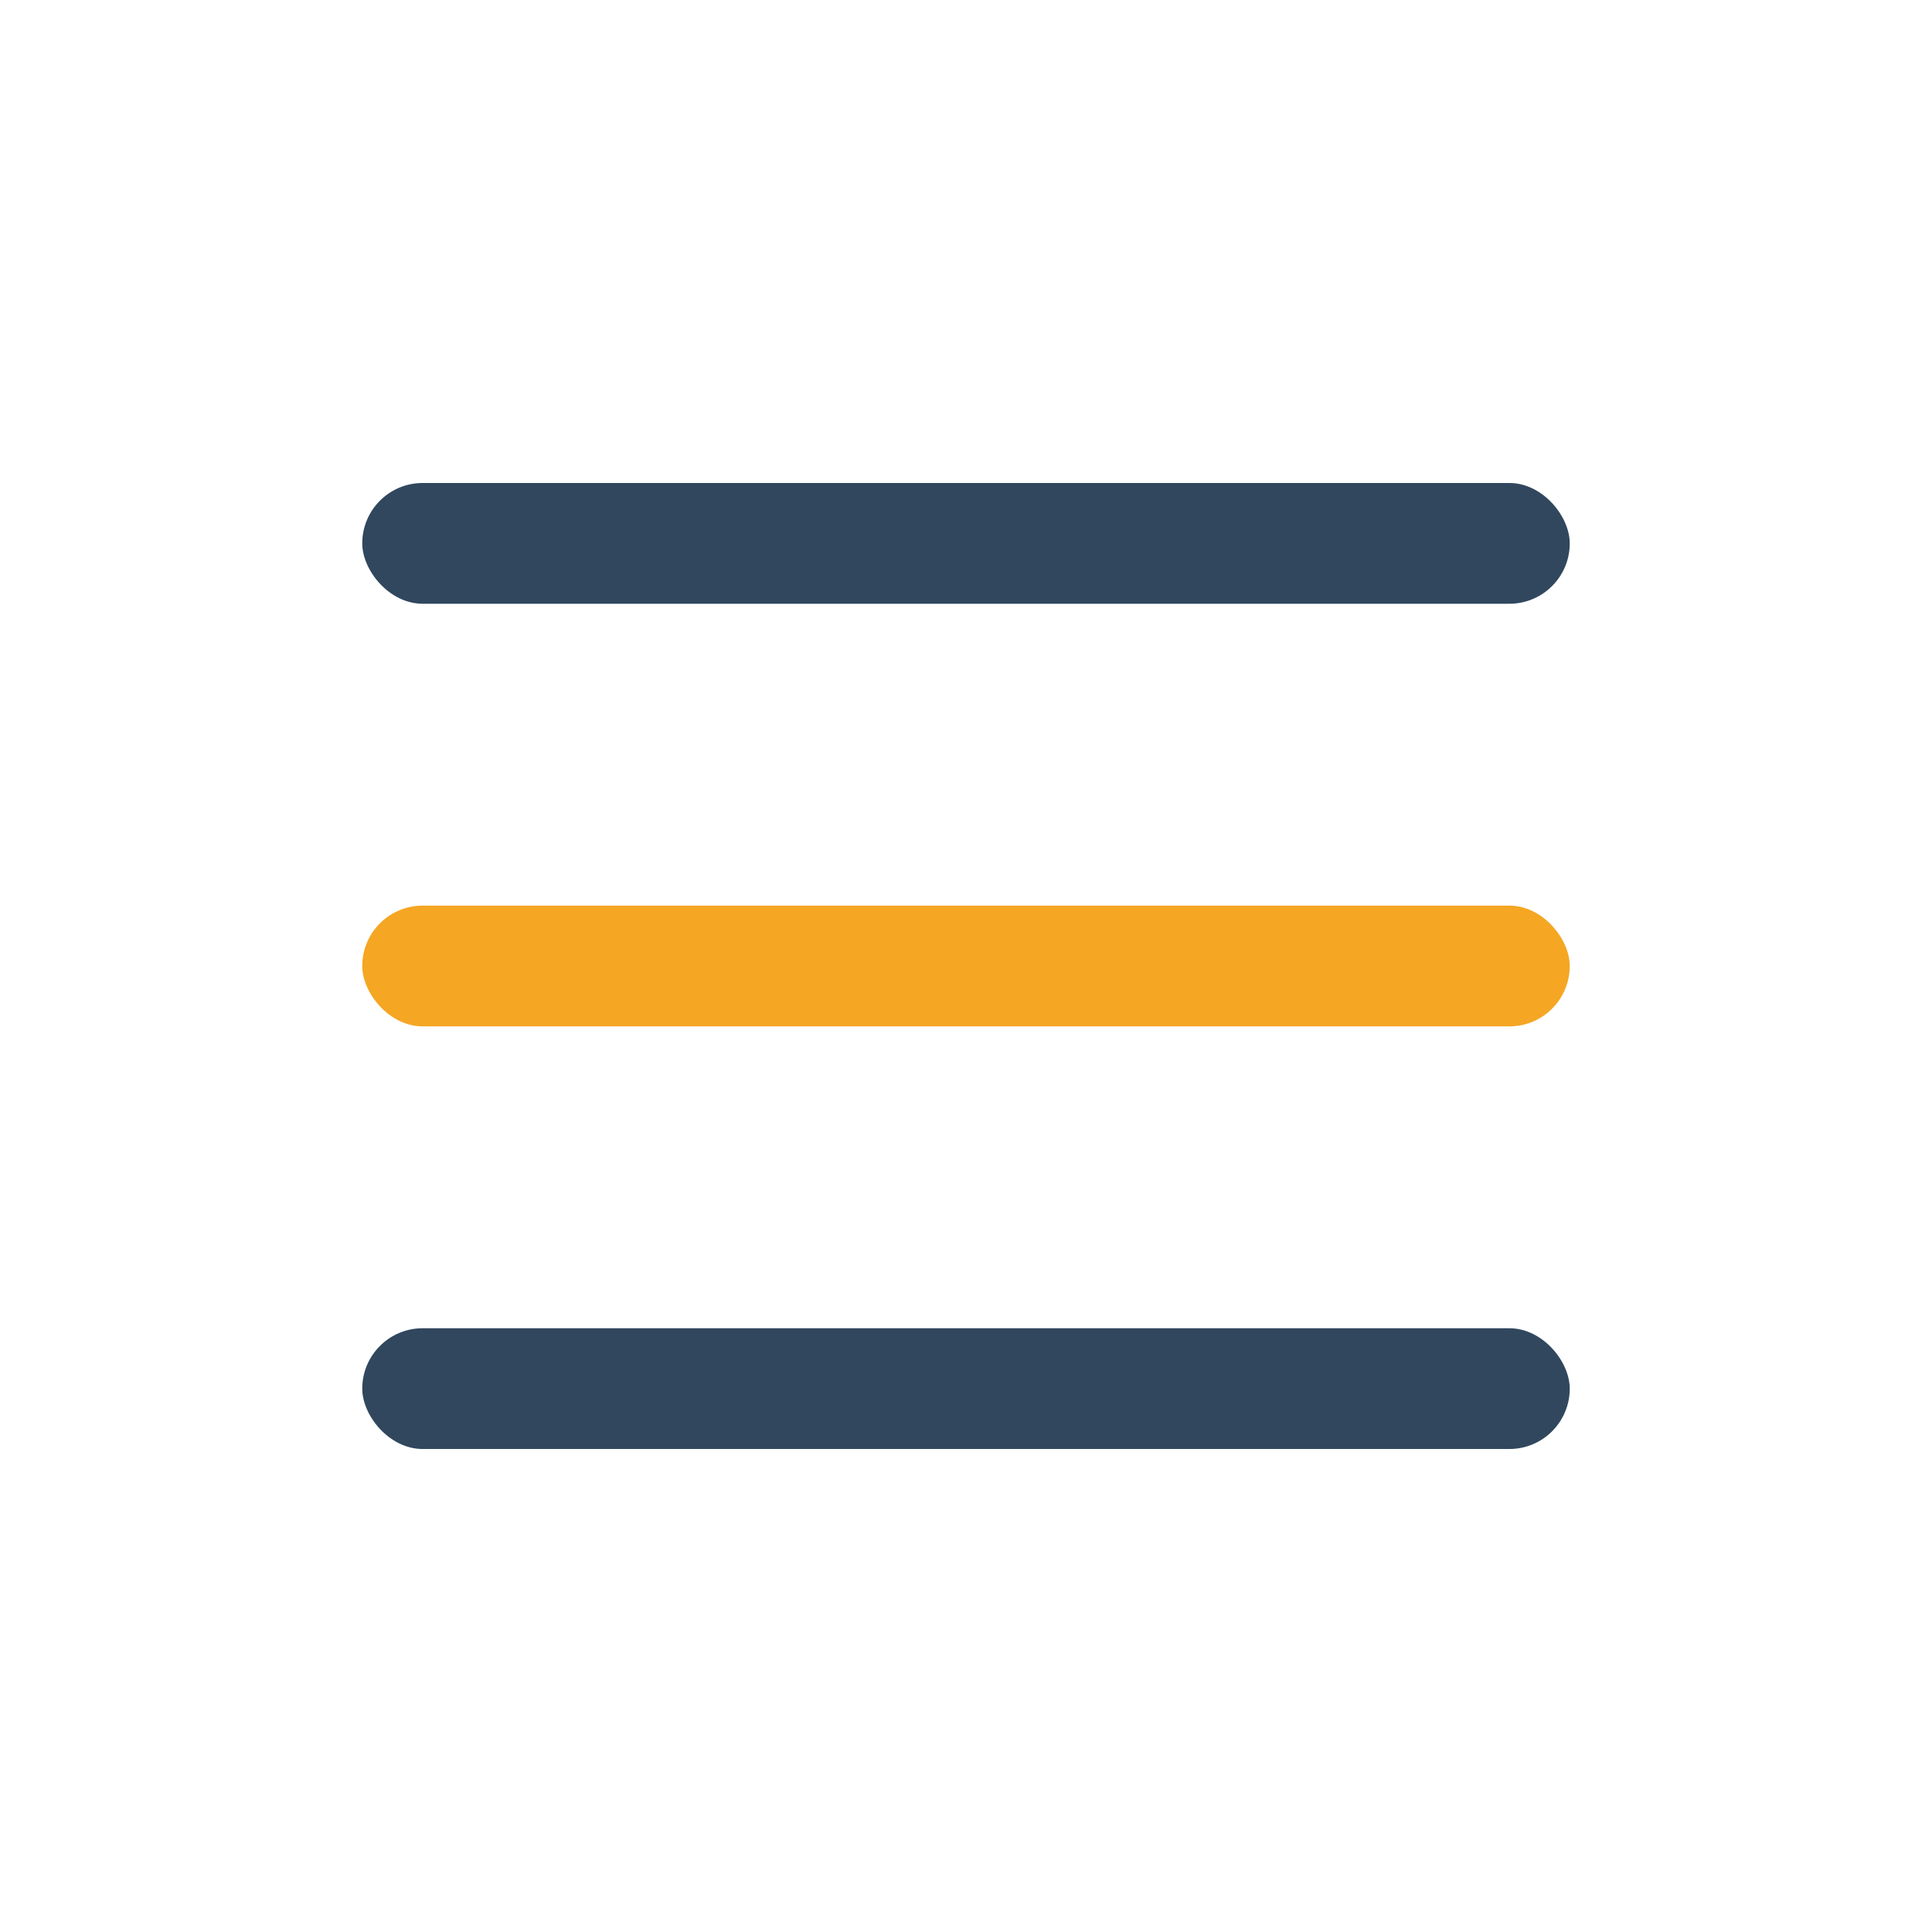 <?xml version="1.0" encoding="UTF-8"?>
<svg xmlns="http://www.w3.org/2000/svg" width="32" height="32" viewBox="0 0 32 32"><rect x="6" y="8" width="20" height="2" rx="1" fill="#30475E"/><rect x="6" y="15" width="20" height="2" rx="1" fill="#F5A623"/><rect x="6" y="22" width="20" height="2" rx="1" fill="#30475E"/></svg>
